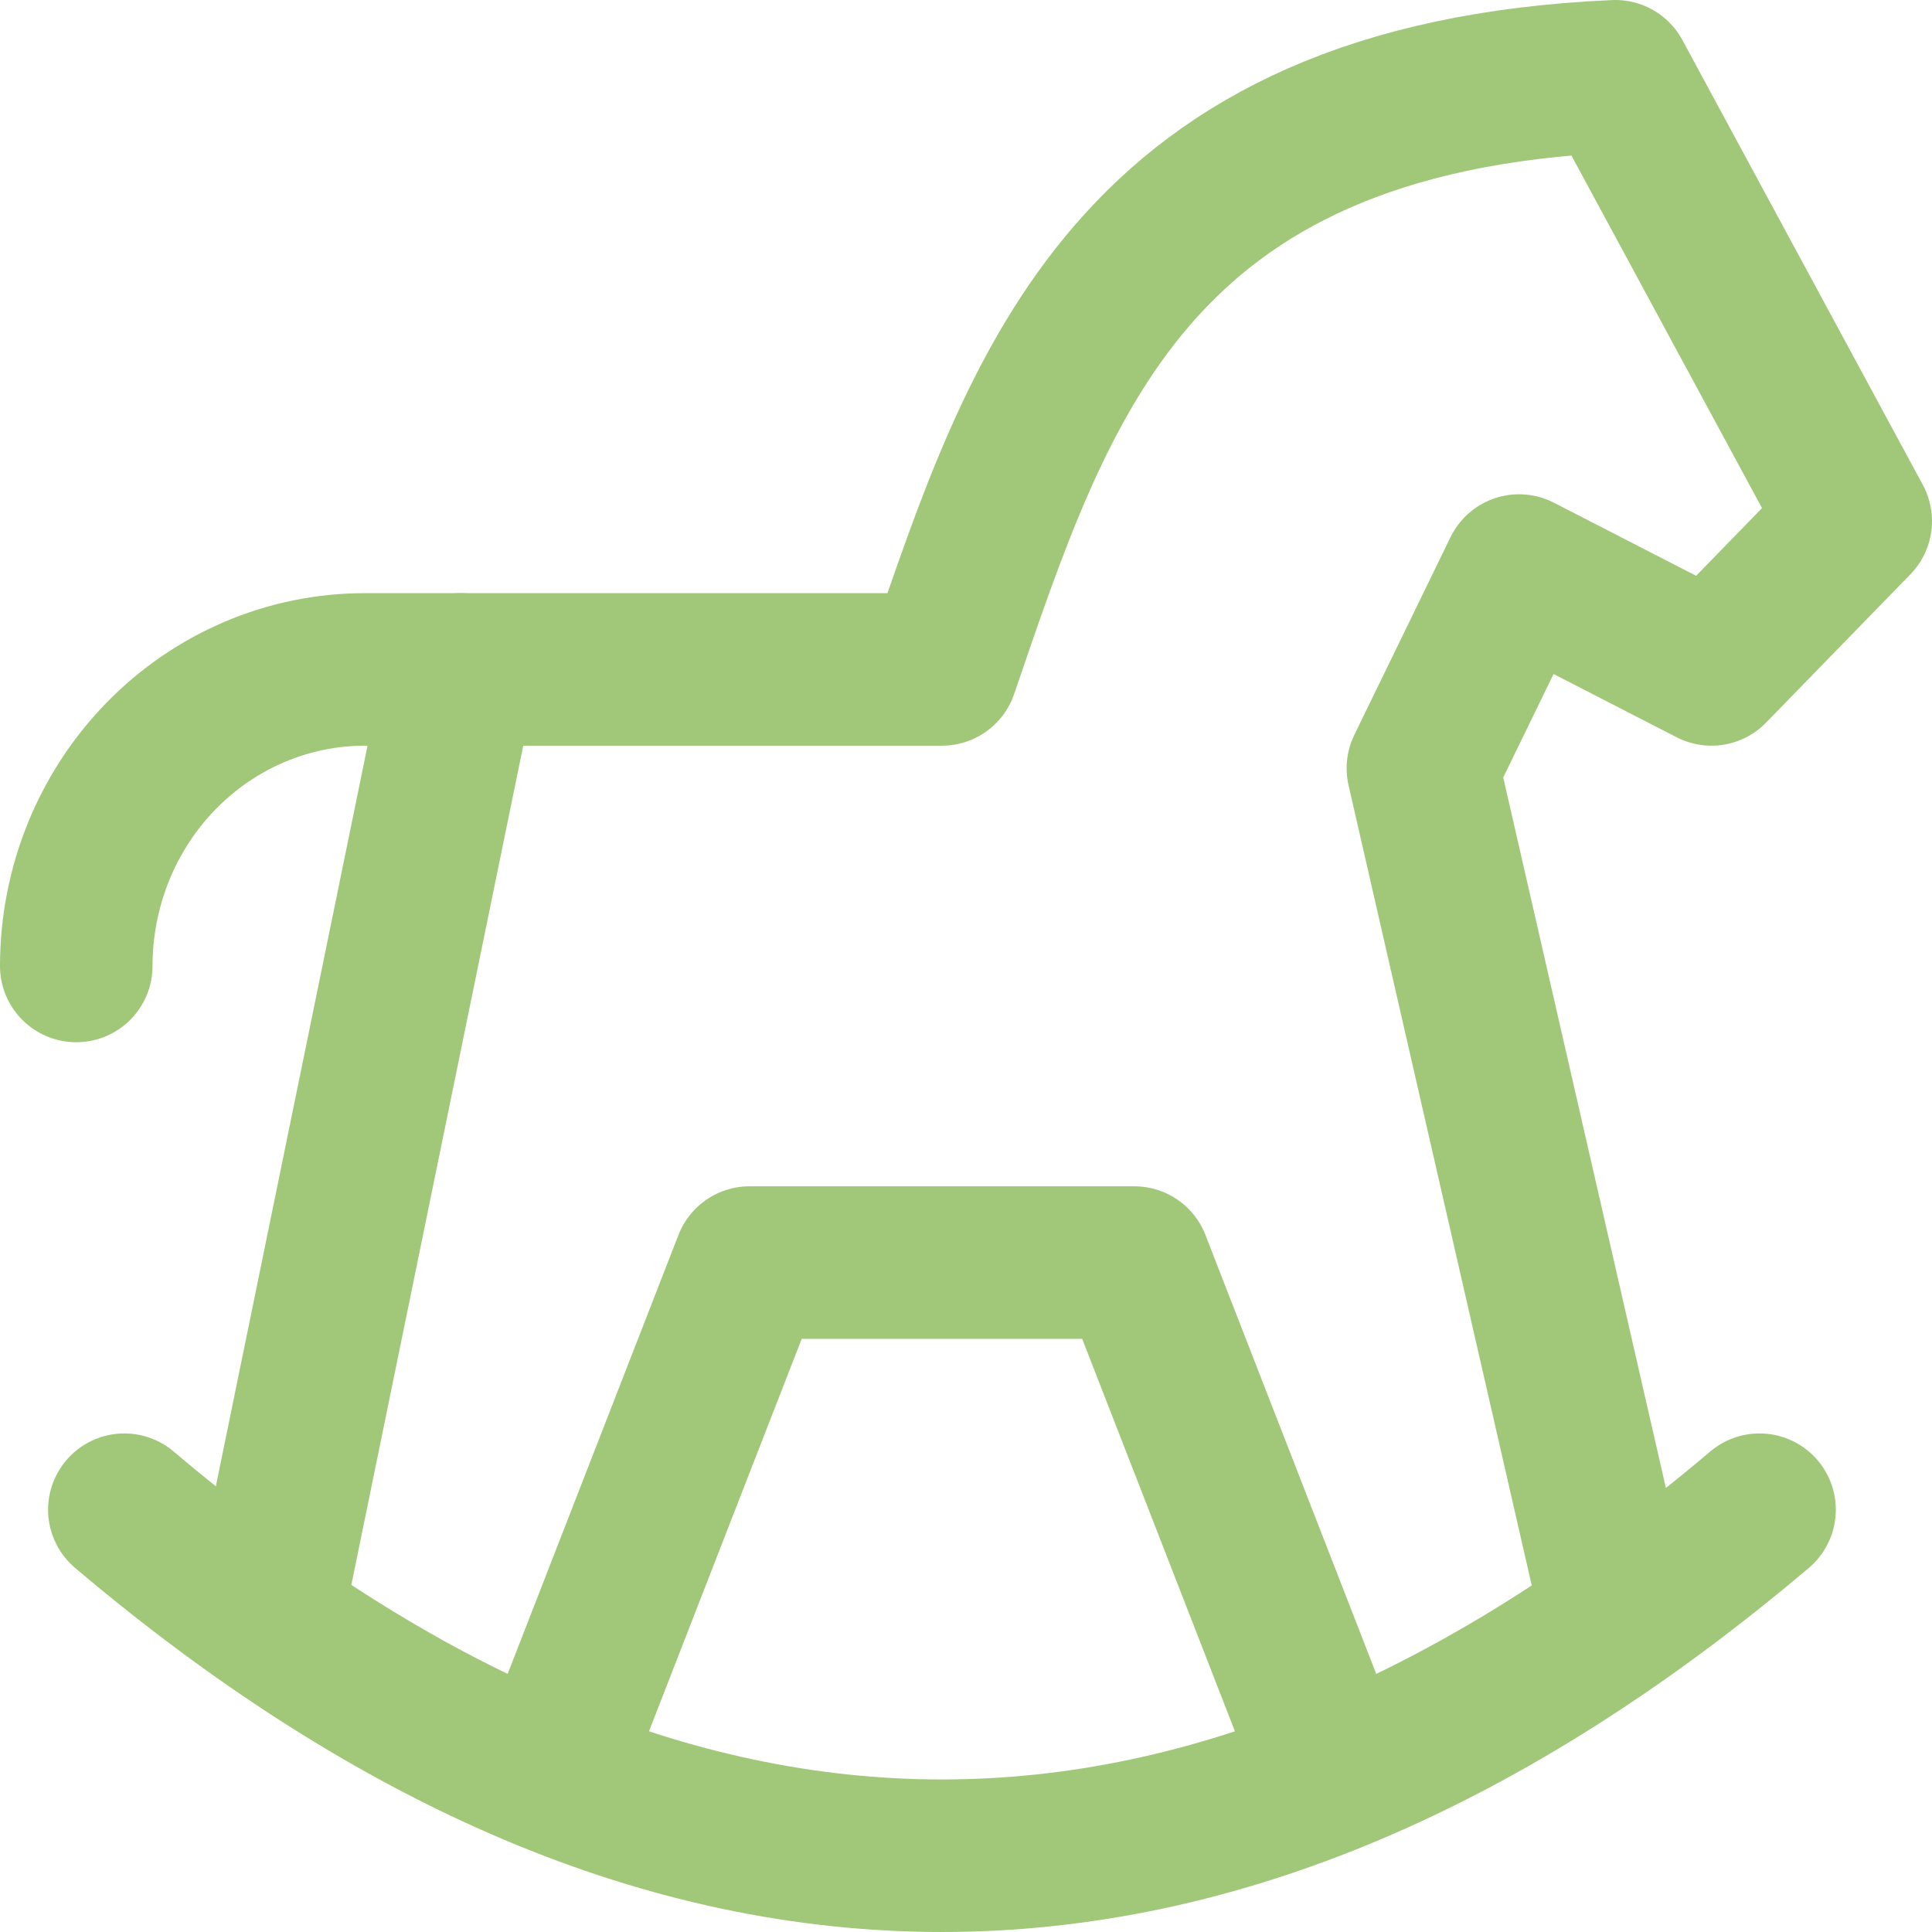 <svg width="76" height="76" viewBox="0 0 76 76" fill="none" xmlns="http://www.w3.org/2000/svg">
<path d="M4.892 59.388C26.335 77.537 47.773 77.537 69.216 59.388" stroke="#A0C878" stroke-width="6" stroke-linecap="round" stroke-linejoin="round"/>
<path d="M63.541 63.277L55.973 30.222L59.757 22.444L67.324 26.333L73 20.5L63.541 3C44.425 3.848 40.876 15.184 37.054 26.333H14.351C11.341 26.333 8.454 27.562 6.325 29.75C4.196 31.938 3 34.905 3 37.999" stroke="#A0C878" stroke-width="6" stroke-linecap="round" stroke-linejoin="round"/>
<path d="M10.568 63.277L18.135 26.333" stroke="#A0C878" stroke-width="6" stroke-linecap="round" stroke-linejoin="round"/>
<path d="M21.919 69.11L29.486 49.666H44.622L52.189 69.11" stroke="#A0C878" stroke-width="6" stroke-linecap="round" stroke-linejoin="round"/>
</svg>